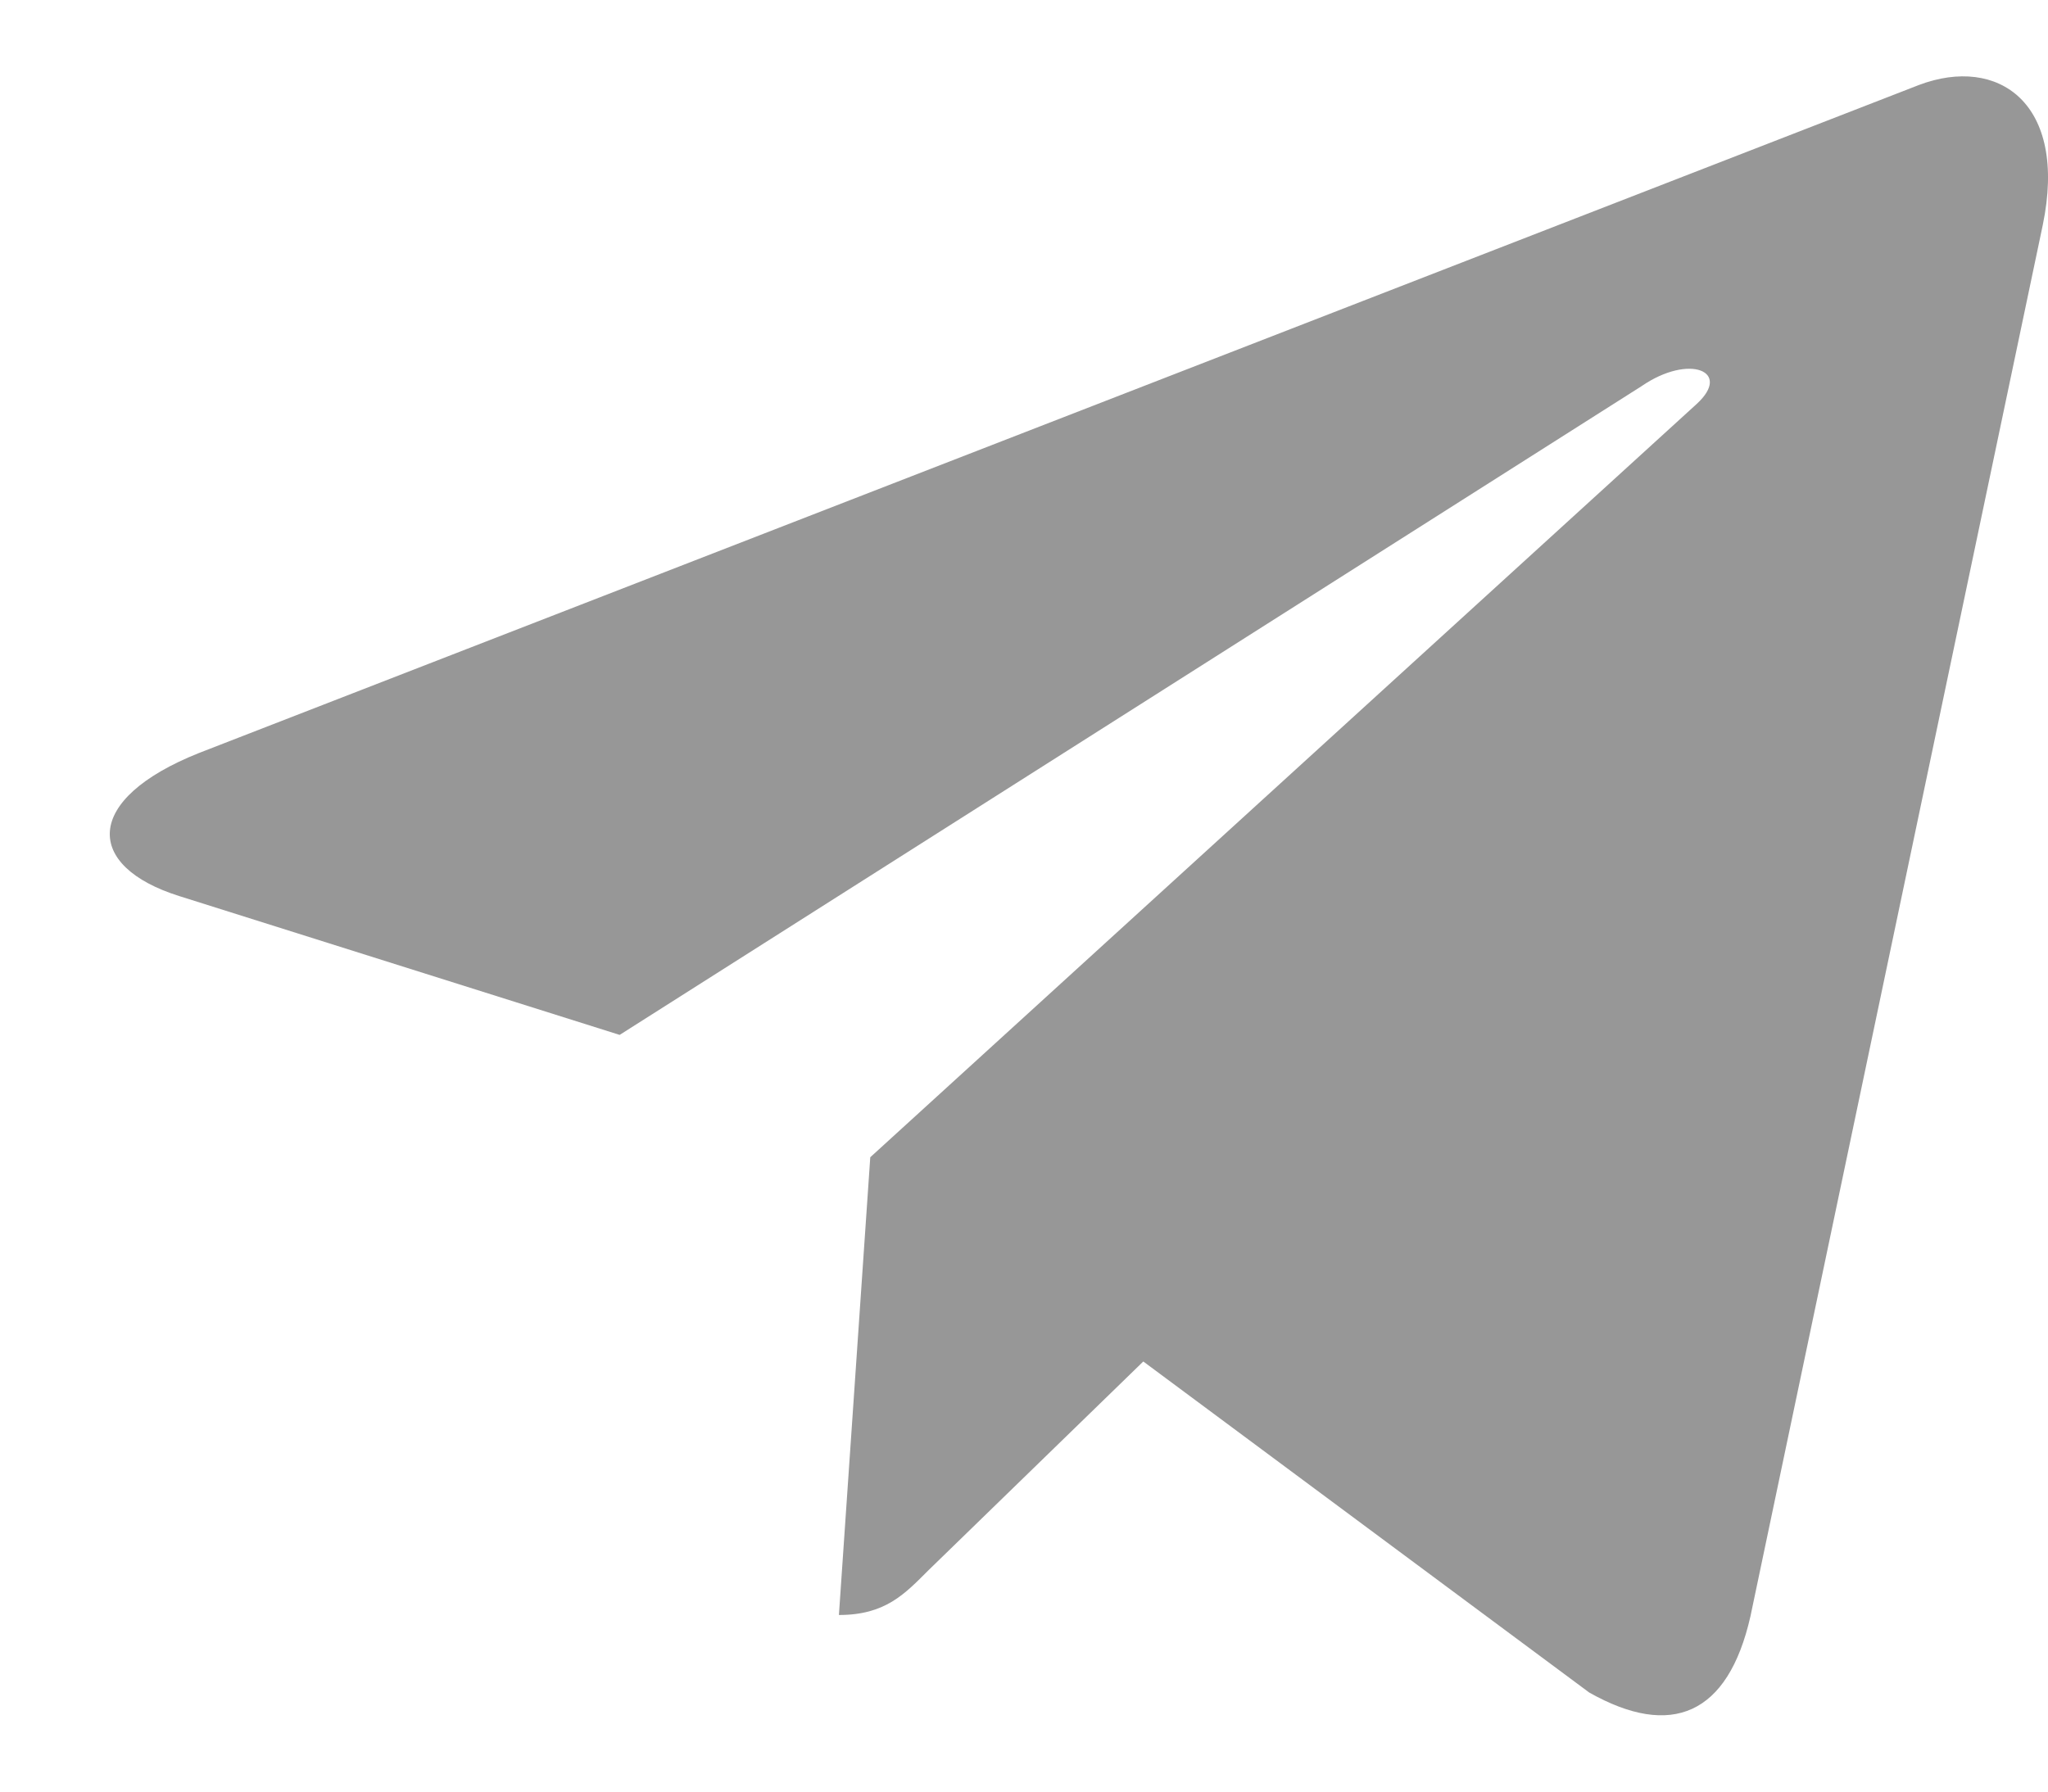<svg width="16" height="14" viewBox="0 0 16 14" fill="none" xmlns="http://www.w3.org/2000/svg">
<path d="M15.959 1.759L13.675 12.632C13.5 13.401 13.057 13.588 12.416 13.226L8.932 10.639L7.253 12.271C7.067 12.457 6.916 12.62 6.554 12.62L6.799 9.043L13.255 3.157C13.535 2.901 13.197 2.761 12.824 3.018L4.841 8.087L1.403 7.003C0.658 6.77 0.646 6.246 1.555 5.884L14.992 0.664C15.609 0.431 16.157 0.803 15.959 1.759Z" fill="#979797"></path>
</svg>